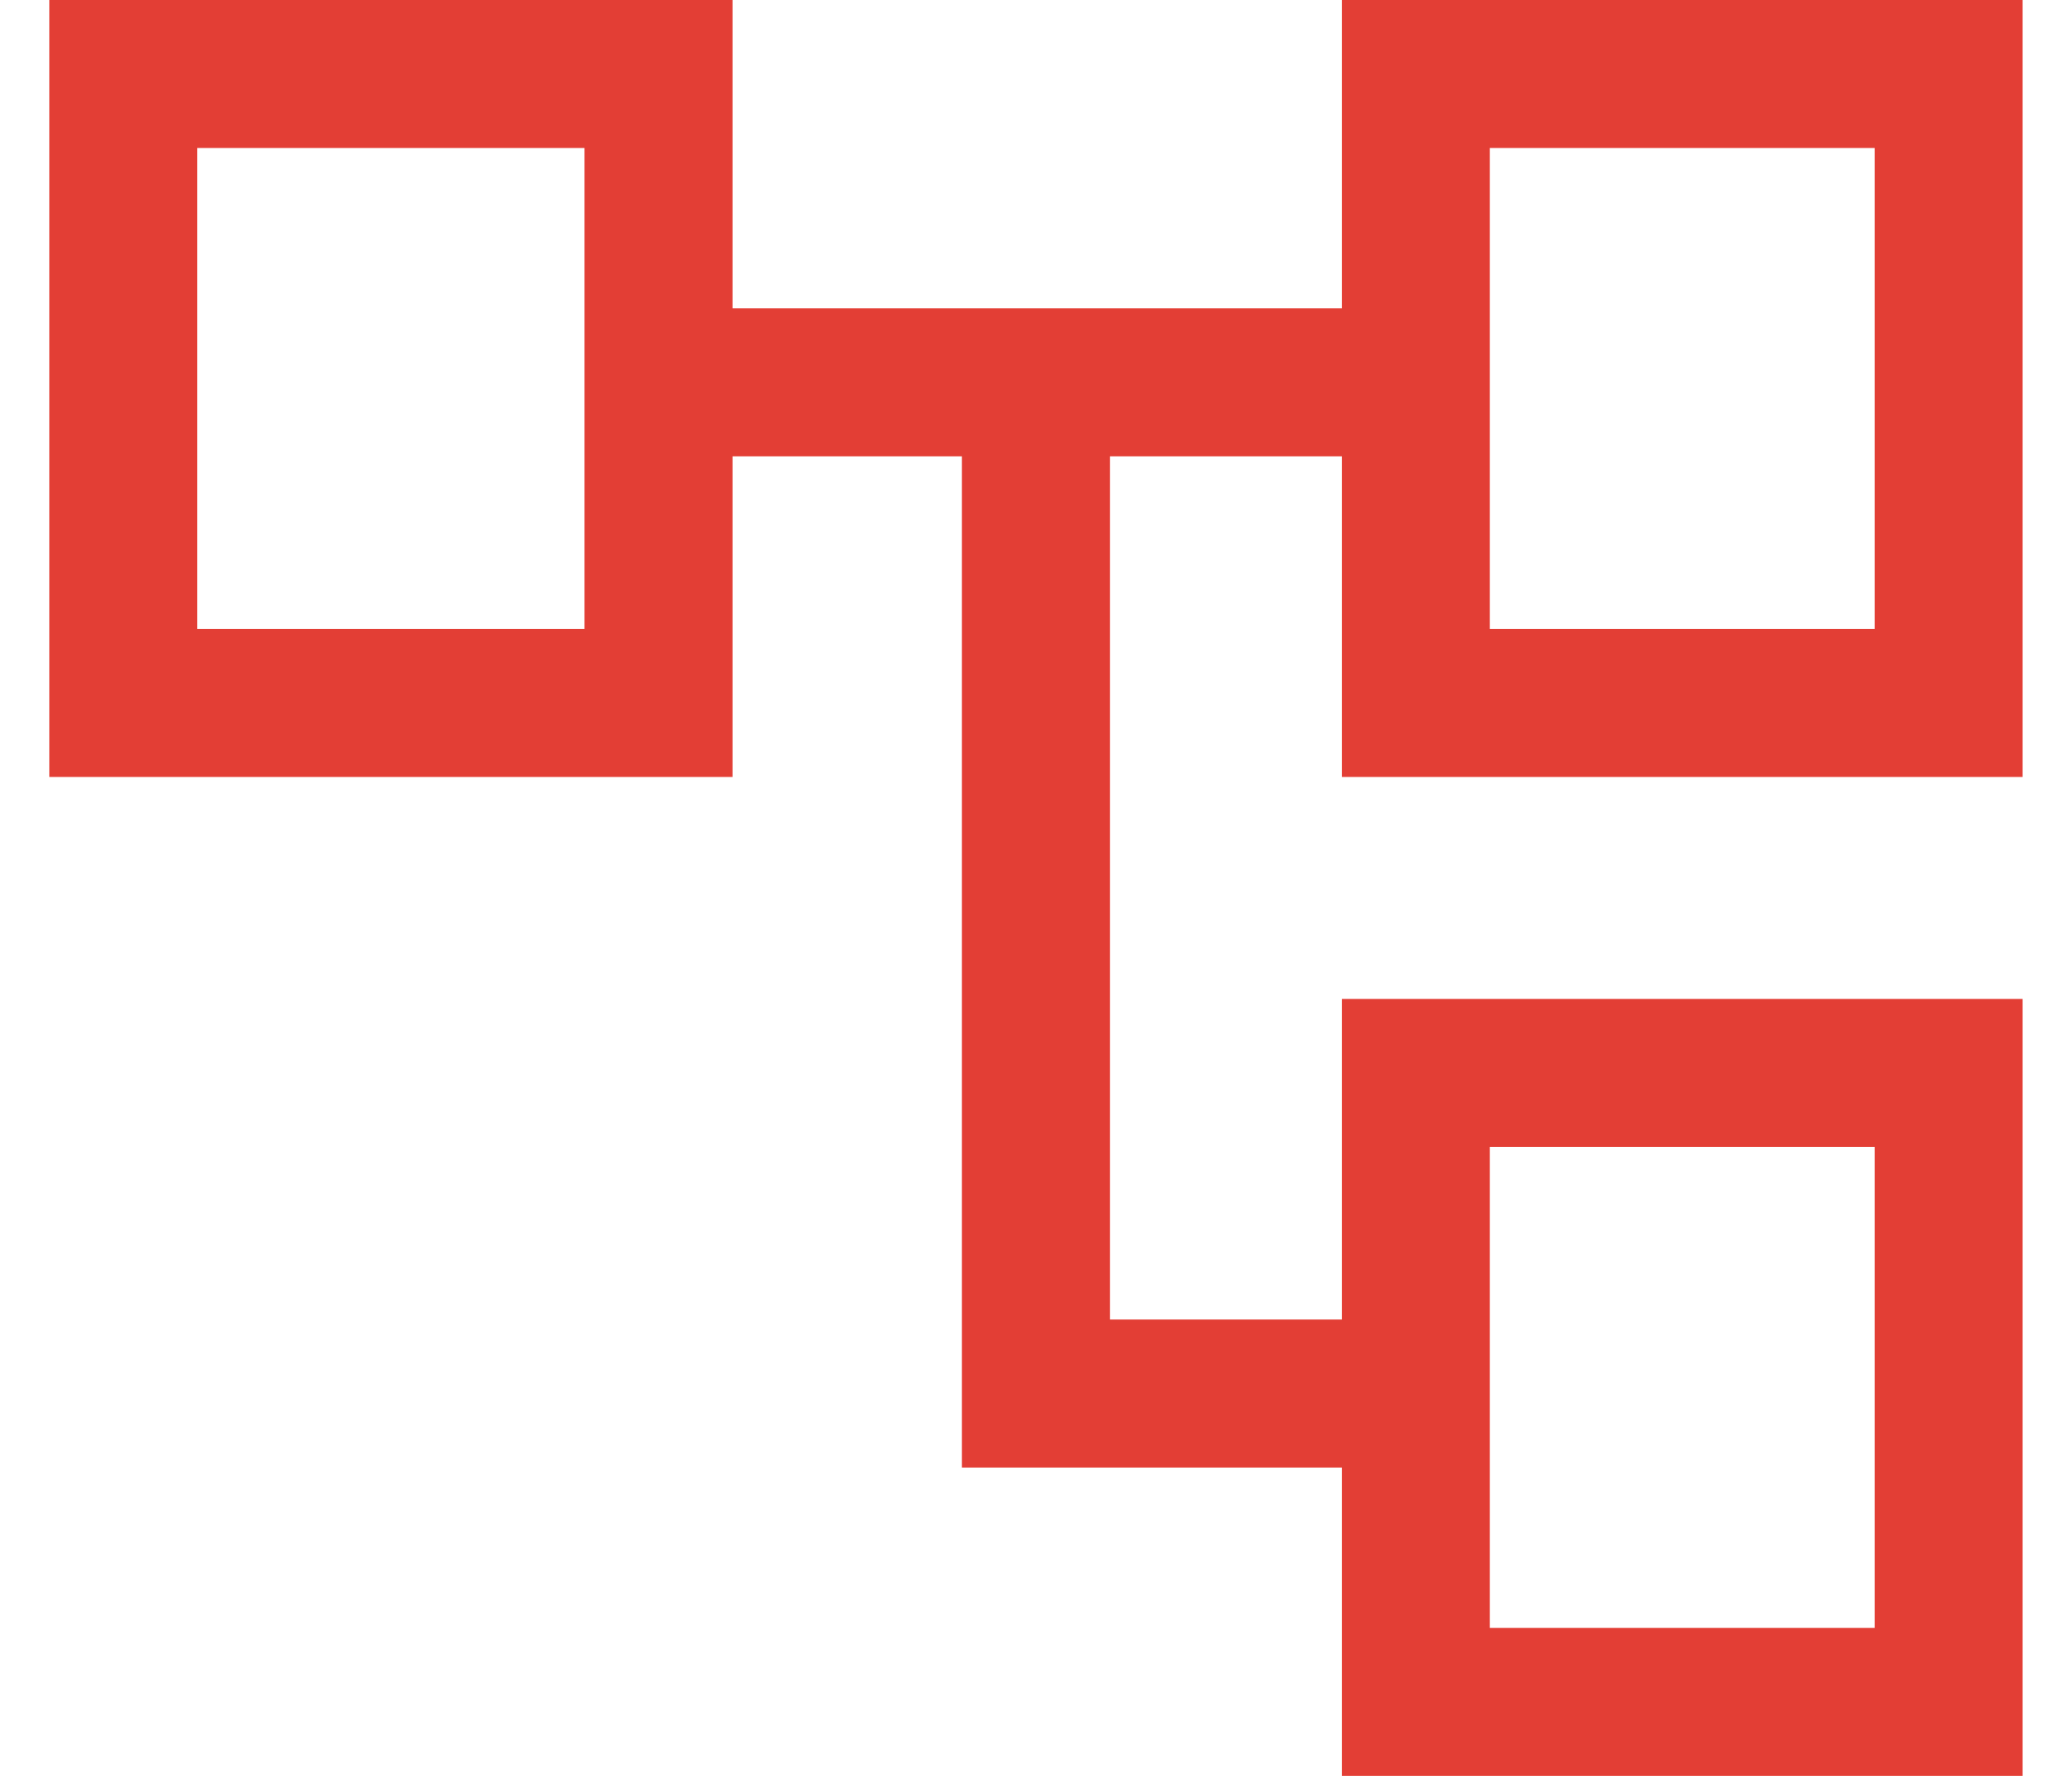 <svg width="28" height="24" viewBox="0 0 28 24" fill="none" xmlns="http://www.w3.org/2000/svg">
<path d="M18.133 24V19.833H12.999V6.167H9.899V10.5H0.666V0H9.899V4.167H18.133V0H27.333V10.5H18.133V6.167H14.999V17.833H18.133V13.5H27.333V24H18.133ZM20.133 8.5H25.333V2H20.133V8.5ZM20.133 22H25.333V15.5H20.133V22ZM2.666 8.5H7.899V2H2.666V8.5Z" fill="#E33E35"/>
</svg>
